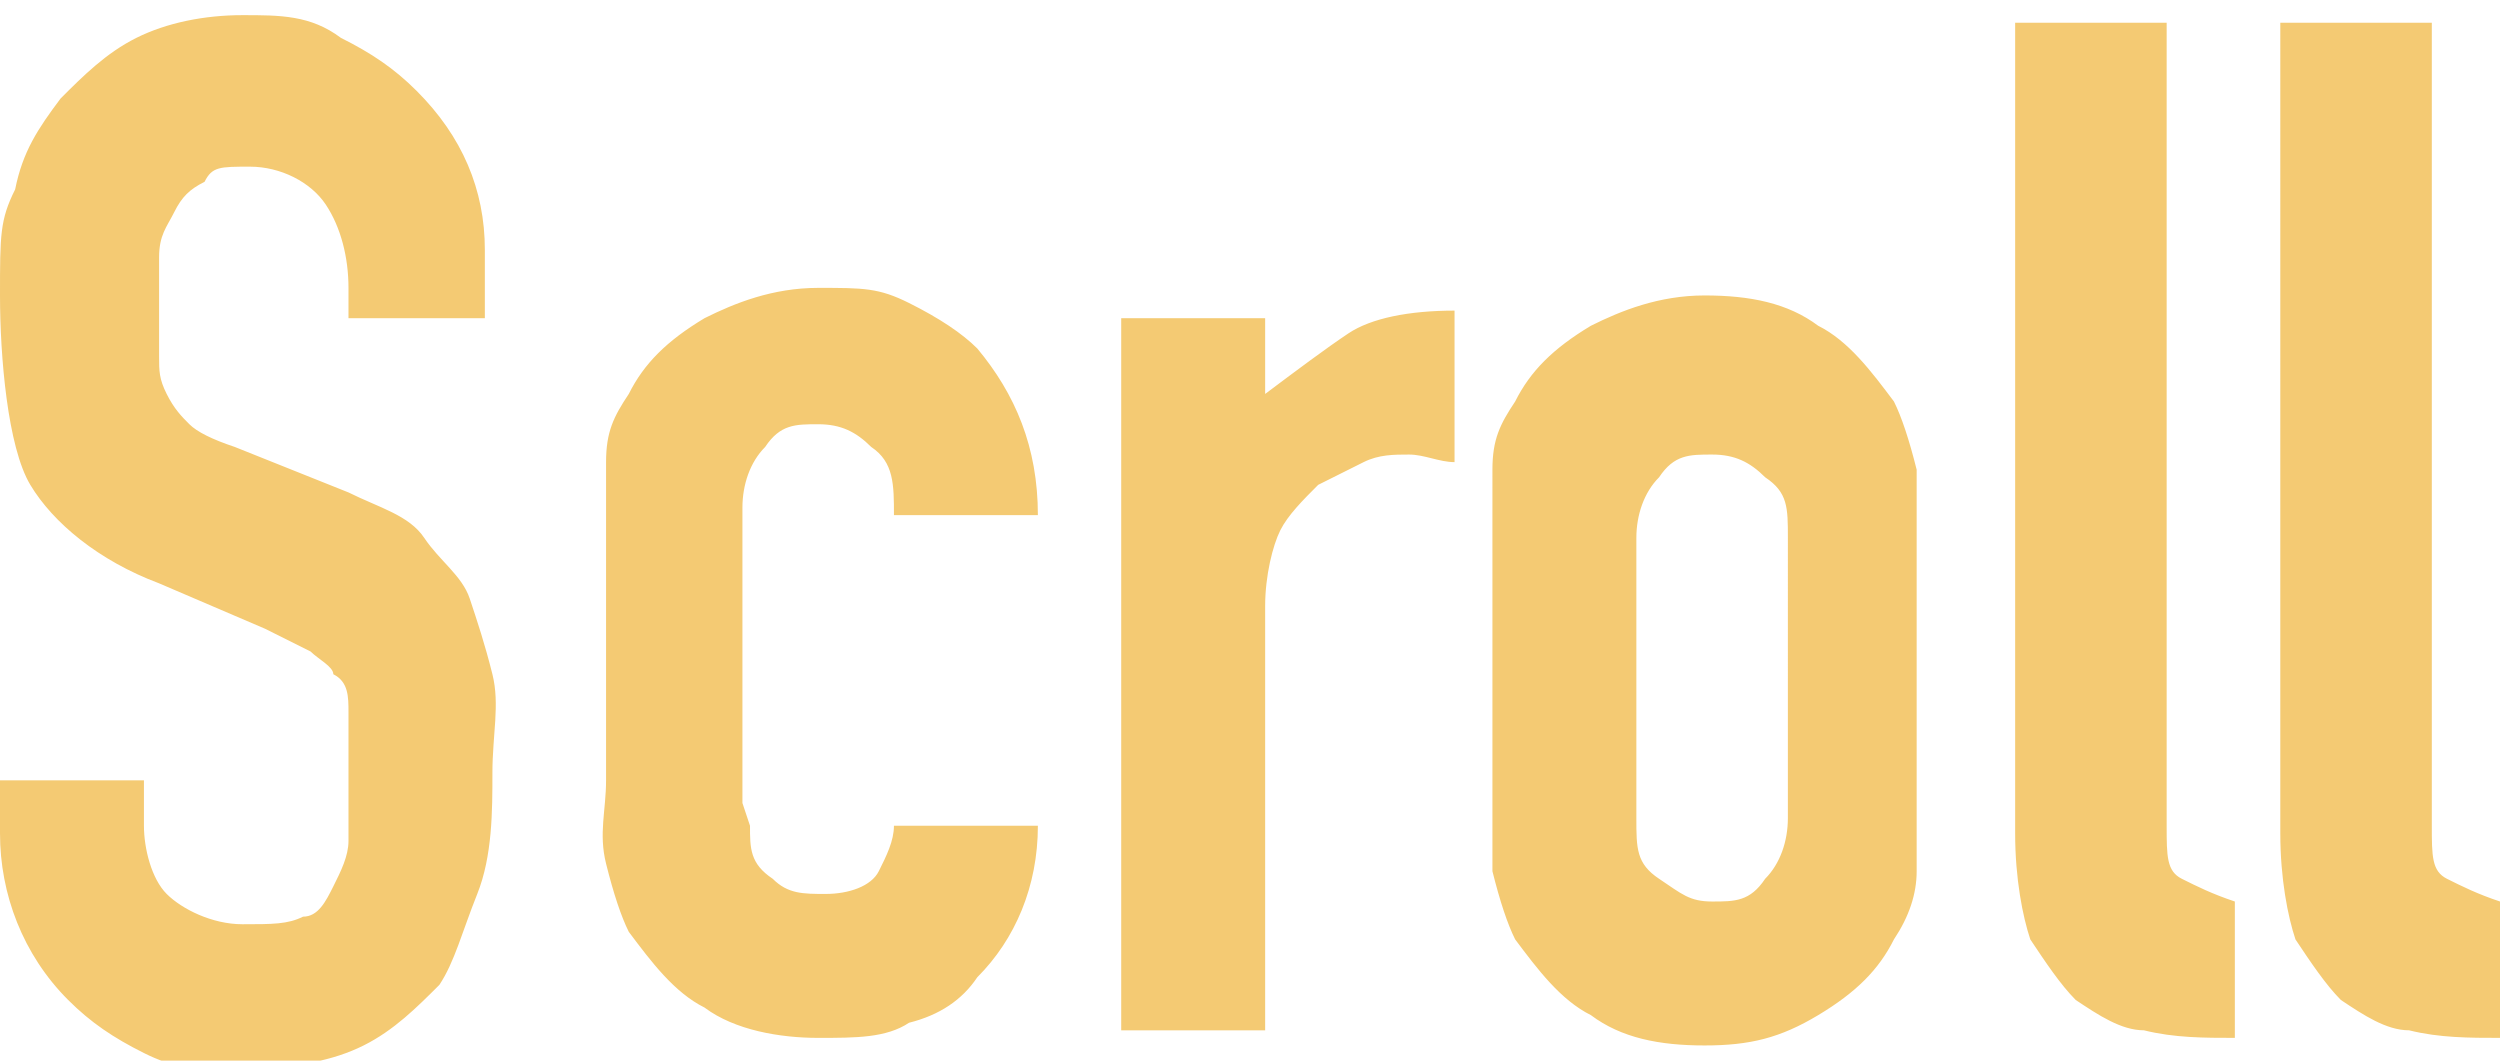<svg xmlns="http://www.w3.org/2000/svg" viewBox="0 0 33 14"><path d="M6.5 4.2H4.6v-.4c0-.4-.1-.8-.3-1.1-.2-.3-.6-.5-1-.5s-.5 0-.6.2c-.2.1-.3.2-.4.4-.1.2-.2.3-.2.6V4.7c0 .2 0 .3.1.5s.2.3.3.4c.1.1.3.2.6.3l1.5.6c.4.2.8.3 1 .6s.5.5.6.8c.1.3.2.6.3 1s0 .8 0 1.3 0 1.1-.2 1.6-.3.9-.5 1.2c-.3.3-.6.6-1 .8-.4.2-.9.3-1.6.3s-.9 0-1.3-.2-.7-.4-1-.7C.3 12.6 0 11.8 0 11v-.7h1.9v.6c0 .3.1.7.3.9s.6.4 1 .4.6 0 .8-.1c.2 0 .3-.2.4-.4s.2-.4.2-.6V9.4c0-.2 0-.4-.2-.5 0-.1-.2-.2-.3-.3l-.6-.3-1.4-.6C1.3 7.4.7 6.9.4 6.4S0 4.7 0 3.9s0-1 .2-1.4c.1-.5.3-.8.6-1.2.3-.3.6-.6 1-.8.4-.2.9-.3 1.4-.3s.9 0 1.3.3c.4.2.7.4 1 .7.6.6.9 1.3.9 2.1v.9Zm3.4 6.7c0 .3 0 .5.3.7.2.2.4.2.7.2s.6-.1.7-.3c.1-.2.2-.4.2-.6h1.9c0 .8-.3 1.5-.8 2-.2.3-.5.5-.9.6-.3.2-.7.2-1.2.2s-1.1-.1-1.5-.4c-.4-.2-.7-.6-1-1-.1-.2-.2-.5-.3-.9s0-.7 0-1.1V6.1c0-.4.1-.6.3-.9.2-.4.5-.7 1-1 .4-.2.9-.4 1.5-.4s.8 0 1.2.2c.4.2.7.4.9.6.5.6.8 1.3.8 2.2h-1.9c0-.4 0-.7-.3-.9-.2-.2-.4-.3-.7-.3s-.5 0-.7.3c-.2.2-.3.5-.3.8v3.9Zm4.9 2.8V4.2h1.9v1c.4-.3.8-.6 1.1-.8s.8-.3 1.4-.3v2c-.2 0-.4-.1-.6-.1s-.4 0-.6.1l-.6.3c-.2.2-.4.4-.5.6s-.2.6-.2 1v5.6h-1.9Zm4.9-6.4V6.2c0-.4.1-.6.3-.9.2-.4.5-.7 1-1 .4-.2.9-.4 1.5-.4s1.1.1 1.5.4c.4.2.7.6 1 1 .1.2.2.5.3.9V11.5c0 .3-.1.6-.3.9-.2.4-.5.7-1 1s-.9.4-1.5.4-1.1-.1-1.5-.4c-.4-.2-.7-.6-1-1-.1-.2-.2-.5-.3-.9V7.3Zm1.9 3.5c0 .4 0 .6.3.8s.4.3.7.3.5 0 .7-.3c.2-.2.3-.5.3-.8V7.1c0-.4 0-.6-.3-.8-.2-.2-.4-.3-.7-.3s-.5 0-.7.3c-.2.2-.3.5-.3.8v3.7ZM26.7.3h1.9v10.6c0 .4 0 .6.2.7s.4.2.7.3v1.8c-.4 0-.8 0-1.2-.1-.3 0-.6-.2-.9-.4-.2-.2-.4-.5-.6-.8-.1-.3-.2-.8-.2-1.4V.3Zm3.5 0h1.9v10.6c0 .4 0 .6.2.7s.4.2.7.3v1.8c-.4 0-.8 0-1.2-.1-.3 0-.6-.2-.9-.4-.2-.2-.4-.5-.6-.8-.1-.3-.2-.8-.2-1.4V.3Z" style="fill:#f4ca73"/></svg>